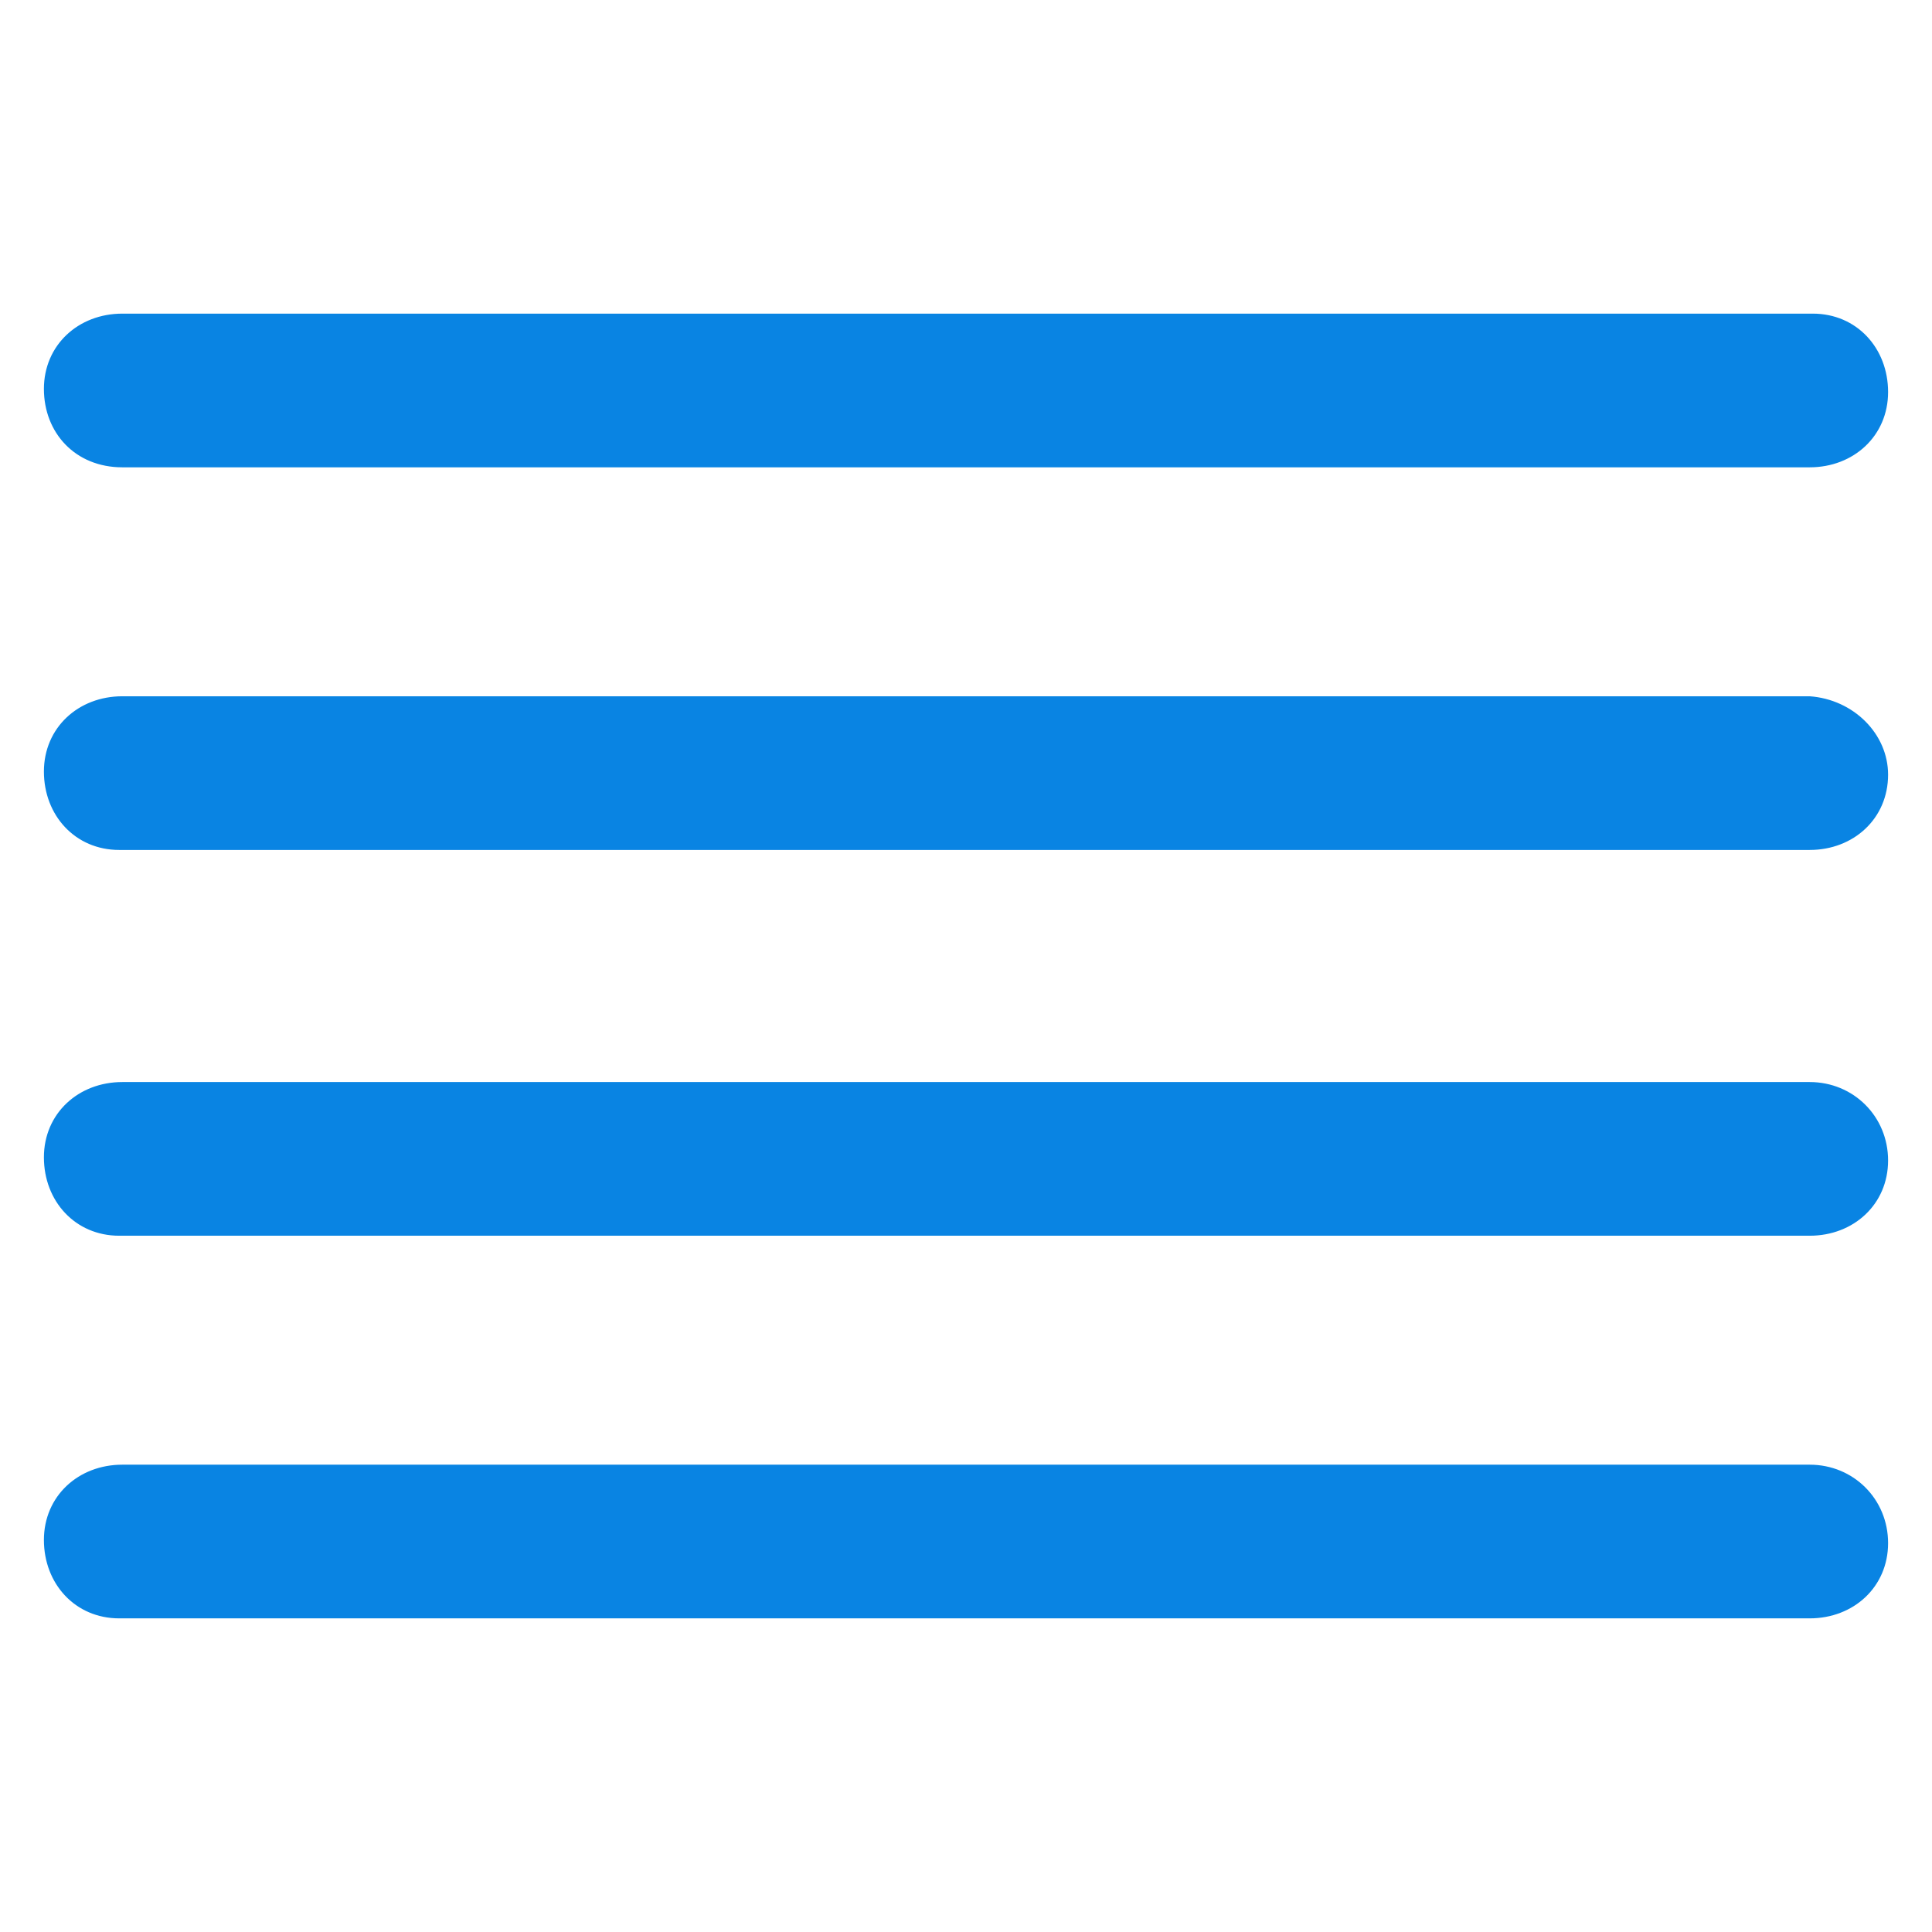 <?xml version="1.0" encoding="utf-8"?>
<!-- Generator: Adobe Illustrator 25.0.0, SVG Export Plug-In . SVG Version: 6.00 Build 0)  -->
<svg version="1.1" id="Outline" xmlns="http://www.w3.org/2000/svg" xmlns:xlink="http://www.w3.org/1999/xlink" x="0px" y="0px"
	 viewBox="0 0 61.6 61.6" style="enable-background:new 0 0 61.6 61.6;" xml:space="preserve">
<style type="text/css">
	.st0{fill:#0984E3;}
</style>
<path id="Path_11764" class="st0" d="M3.9,14.9h53.8c1.4,0,2.5-1,2.5-2.4s-1-2.5-2.4-2.5c0,0-0.1,0-0.1,0H3.9c-1.4,0-2.5,1-2.5,2.4
	C1.4,13.8,2.4,14.9,3.9,14.9C3.8,14.9,3.9,14.9,3.9,14.9z"/>
<path id="Path_11765" class="st0" d="M57.7,22.2H3.9c-1.4,0-2.5,1-2.5,2.4c0,1.4,1,2.5,2.4,2.5c0,0,0.1,0,0.1,0h53.8
	c1.4,0,2.5-1,2.5-2.4C60.2,23.4,59.1,22.3,57.7,22.2C57.7,22.2,57.7,22.2,57.7,22.2z"/>
<path id="Path_11766" class="st0" d="M57.7,46.7H3.9c-1.4,0-2.5,1-2.5,2.4c0,1.4,1,2.5,2.4,2.5c0,0,0.1,0,0.1,0h53.8
	c1.4,0,2.5-1,2.5-2.4S59.1,46.7,57.7,46.7C57.7,46.7,57.7,46.7,57.7,46.7z"/>
<path id="Path_11767" class="st0" d="M57.7,34.5H3.9c-1.4,0-2.5,1-2.5,2.4c0,1.4,1,2.5,2.4,2.5c0,0,0.1,0,0.1,0h53.8
	c1.4,0,2.5-1,2.5-2.4S59.1,34.5,57.7,34.5C57.7,34.5,57.7,34.5,57.7,34.5z"/>
</svg>

